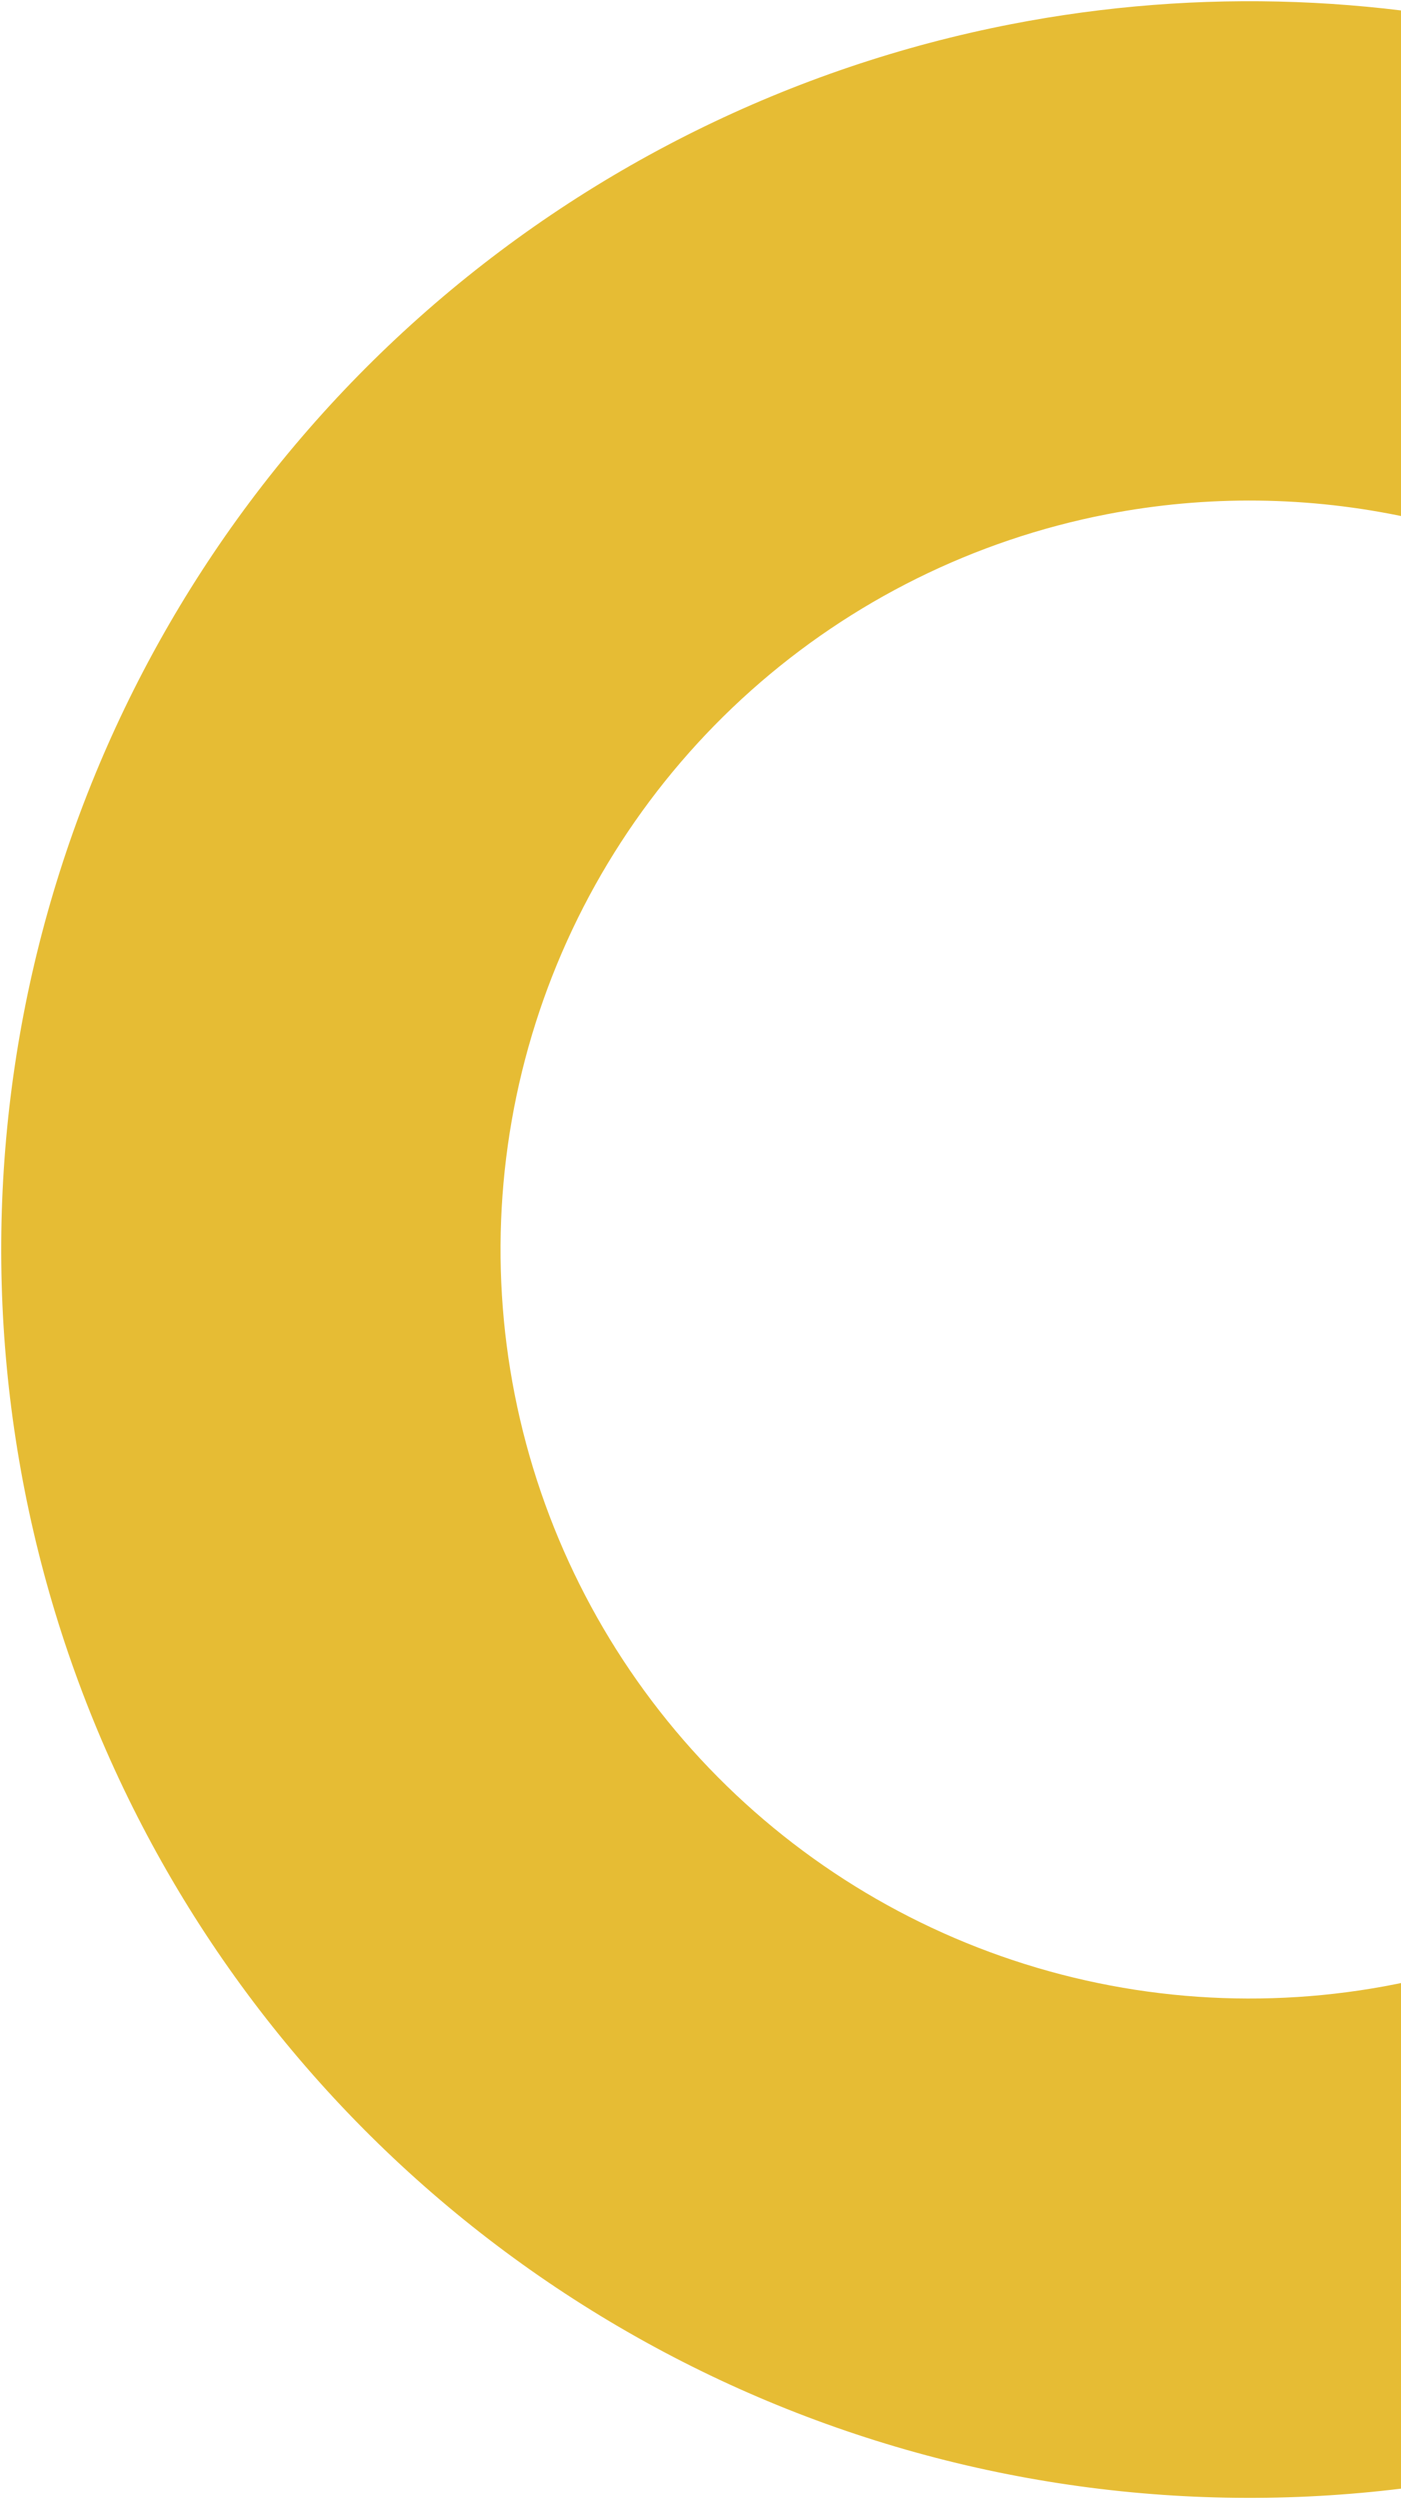 <svg width="533" height="951" viewBox="0 0 533 951" fill="none" xmlns="http://www.w3.org/2000/svg">
<path d="M789.834 780.123C804.508 794.344 804.966 817.891 789.646 831.414C735.187 879.485 670.291 914.536 599.875 933.666C517.528 956.037 430.675 955.808 348.448 933.003C266.22 910.197 191.656 865.658 132.596 804.069C73.535 742.479 32.16 666.114 12.82 583.004C-6.52 499.893 -3.109 413.106 22.693 331.769C48.495 250.433 95.736 177.55 159.447 120.785C223.159 64.02 300.988 25.47 384.752 9.188C456.379 -4.735 530.083 -1.936 600.169 17.153C619.886 22.523 629.871 43.853 622.983 63.092L583.893 172.268C577.005 191.506 555.844 201.262 535.875 196.923C498.191 188.734 459.105 188.253 420.999 195.661C370.741 205.43 324.043 228.56 285.816 262.619C247.589 296.678 219.245 340.407 203.764 389.209C188.282 438.012 186.236 490.083 197.84 539.95C209.444 589.816 234.269 635.635 269.705 672.589C305.142 709.543 349.88 736.266 399.216 749.949C448.553 763.632 500.665 763.77 550.073 750.347C587.535 740.17 622.393 722.482 652.59 698.498C668.592 685.789 691.886 685.2 706.56 699.421L789.834 780.123Z" fill="#E6BC34"/>
</svg>
